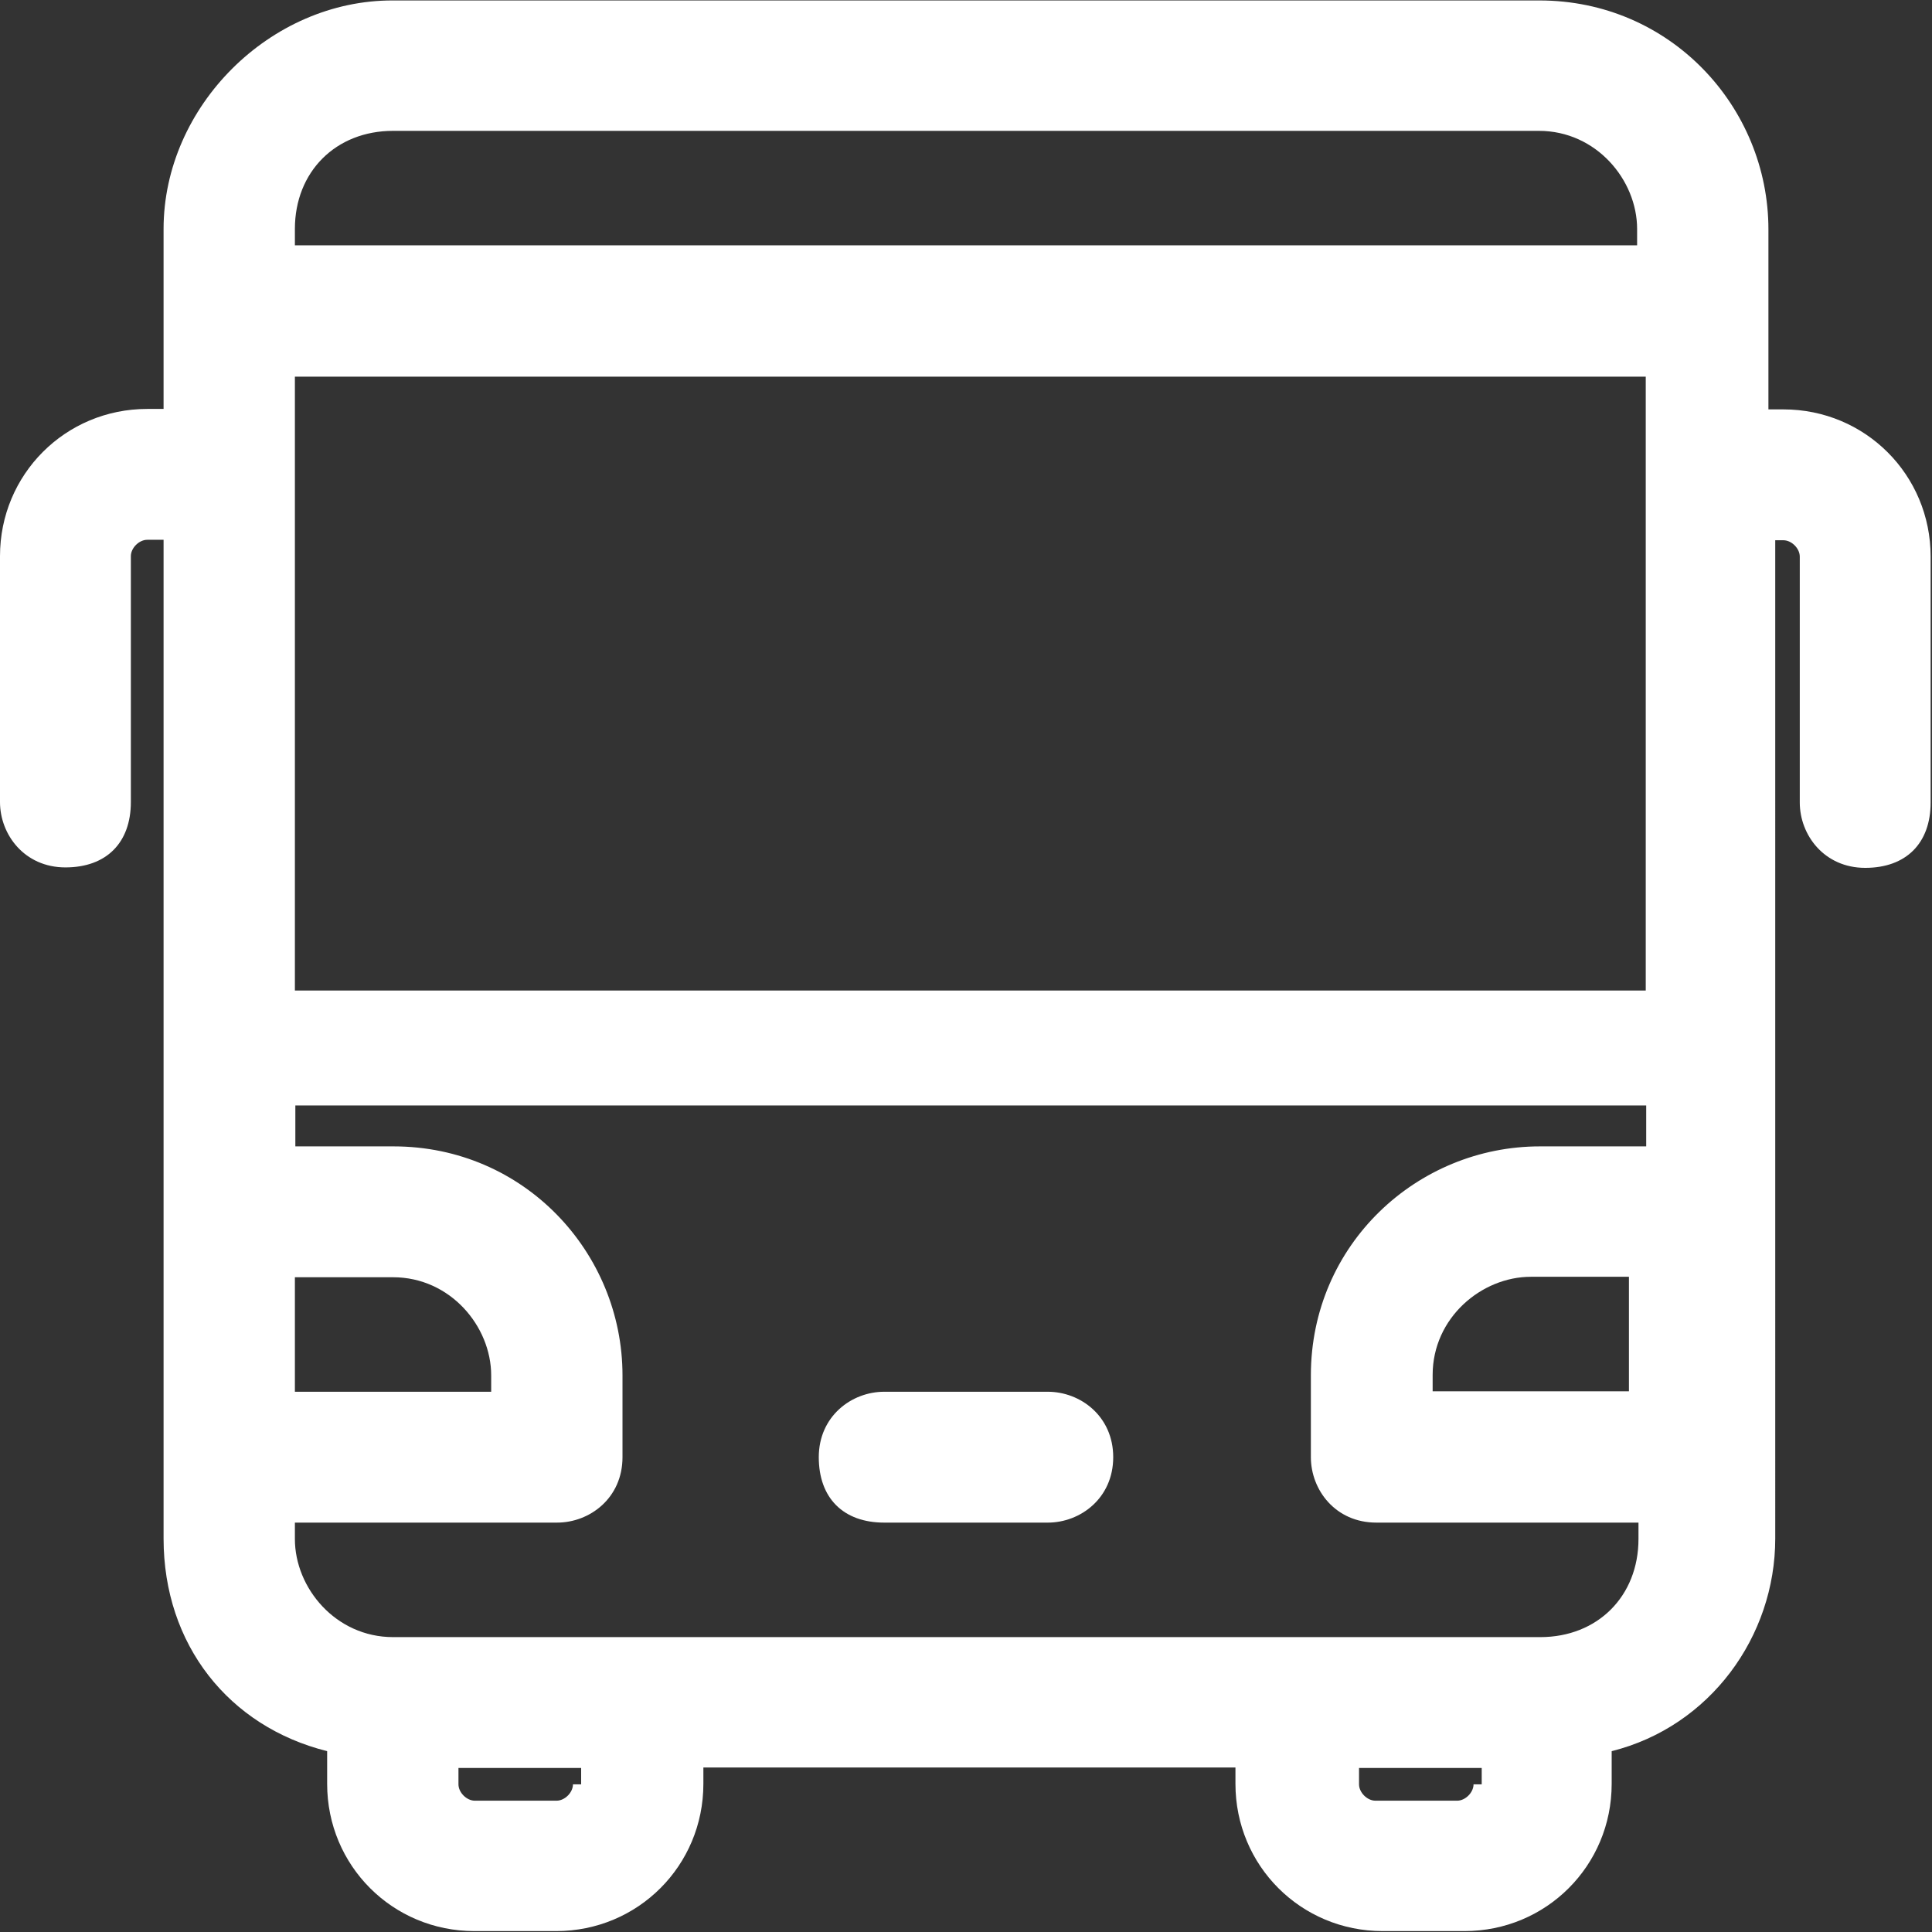<svg viewBox="0 0 42.52 42.52" xmlns="http://www.w3.org/2000/svg" id="_レイヤー_2"><rect x="0" y="0" width="42.52" height="42.52" fill="#333333" stroke="none"/><defs><style>.cls-1{fill:#fff;fill-rule:evenodd;stroke-width:0px;}</style></defs><g id="content"><g id="_交通機関"><path d="m39.28,9.01h-.36v-3.96c0-2.7-2.16-5.04-5.04-5.04H8.65C5.95,0,3.6,2.34,3.6,5.04v3.96h-.36c-1.8,0-3.24,1.44-3.24,3.24v5.41c0,.72.54,1.44,1.44,1.44s1.44-.54,1.44-1.44v-5.41c0-.18.18-.36.36-.36h.36v21.98c0,2.34,1.44,4.14,3.6,4.68v.72c0,1.8,1.44,3.24,3.24,3.24h1.8c1.8,0,3.24-1.44,3.24-3.24v-.36h11.71v.36c0,1.8,1.44,3.24,3.24,3.24h1.8c1.8,0,3.24-1.44,3.24-3.24v-.72c2.16-.54,3.6-2.52,3.6-4.68V11.89h.18c.18,0,.36.18.36.36v5.41c0,.72.54,1.44,1.44,1.44s1.44-.54,1.44-1.44v-5.41c0-1.8-1.44-3.24-3.24-3.24ZM6.49,28.11h2.16c1.26,0,2.16,1.08,2.16,2.16v.36h-4.32v-2.52Zm0-19.82h29.73v13.51H6.49v-13.51Zm2.16-5.41h25.22c1.26,0,2.16,1.08,2.16,2.16v.36H6.49v-.36c0-1.26.9-2.16,2.16-2.16Zm3.96,36.39c0,.18-.18.36-.36.36h-1.8c-.18,0-.36-.18-.36-.36v-.36h2.7v.36h-.18Zm19.82,0c0,.18-.18.36-.36.36h-1.8c-.18,0-.36-.18-.36-.36v-.36h2.7v.36h-.18Zm1.44-3.24H8.65c-1.26,0-2.16-1.08-2.16-2.16v-.36h5.77c.72,0,1.44-.54,1.44-1.44v-1.8c0-2.7-2.16-5.04-5.04-5.04h-2.16v-.9h29.73v.9h-2.34c-2.7,0-5.04,2.16-5.04,5.04v1.8c0,.72.54,1.44,1.44,1.44h5.77v.36c0,1.26-.9,2.16-2.16,2.16Zm2.16-5.41h-4.5v-.36c0-1.26,1.08-2.16,2.16-2.16h2.16v2.52h.18Z" class="cls-1"></path><path d="m23.06,30.63h-3.6c-.72,0-1.44.54-1.44,1.44s.54,1.44,1.44,1.44h3.6c.72,0,1.44-.54,1.44-1.44s-.72-1.44-1.44-1.44Z" class="cls-1"></path></g></g></svg>